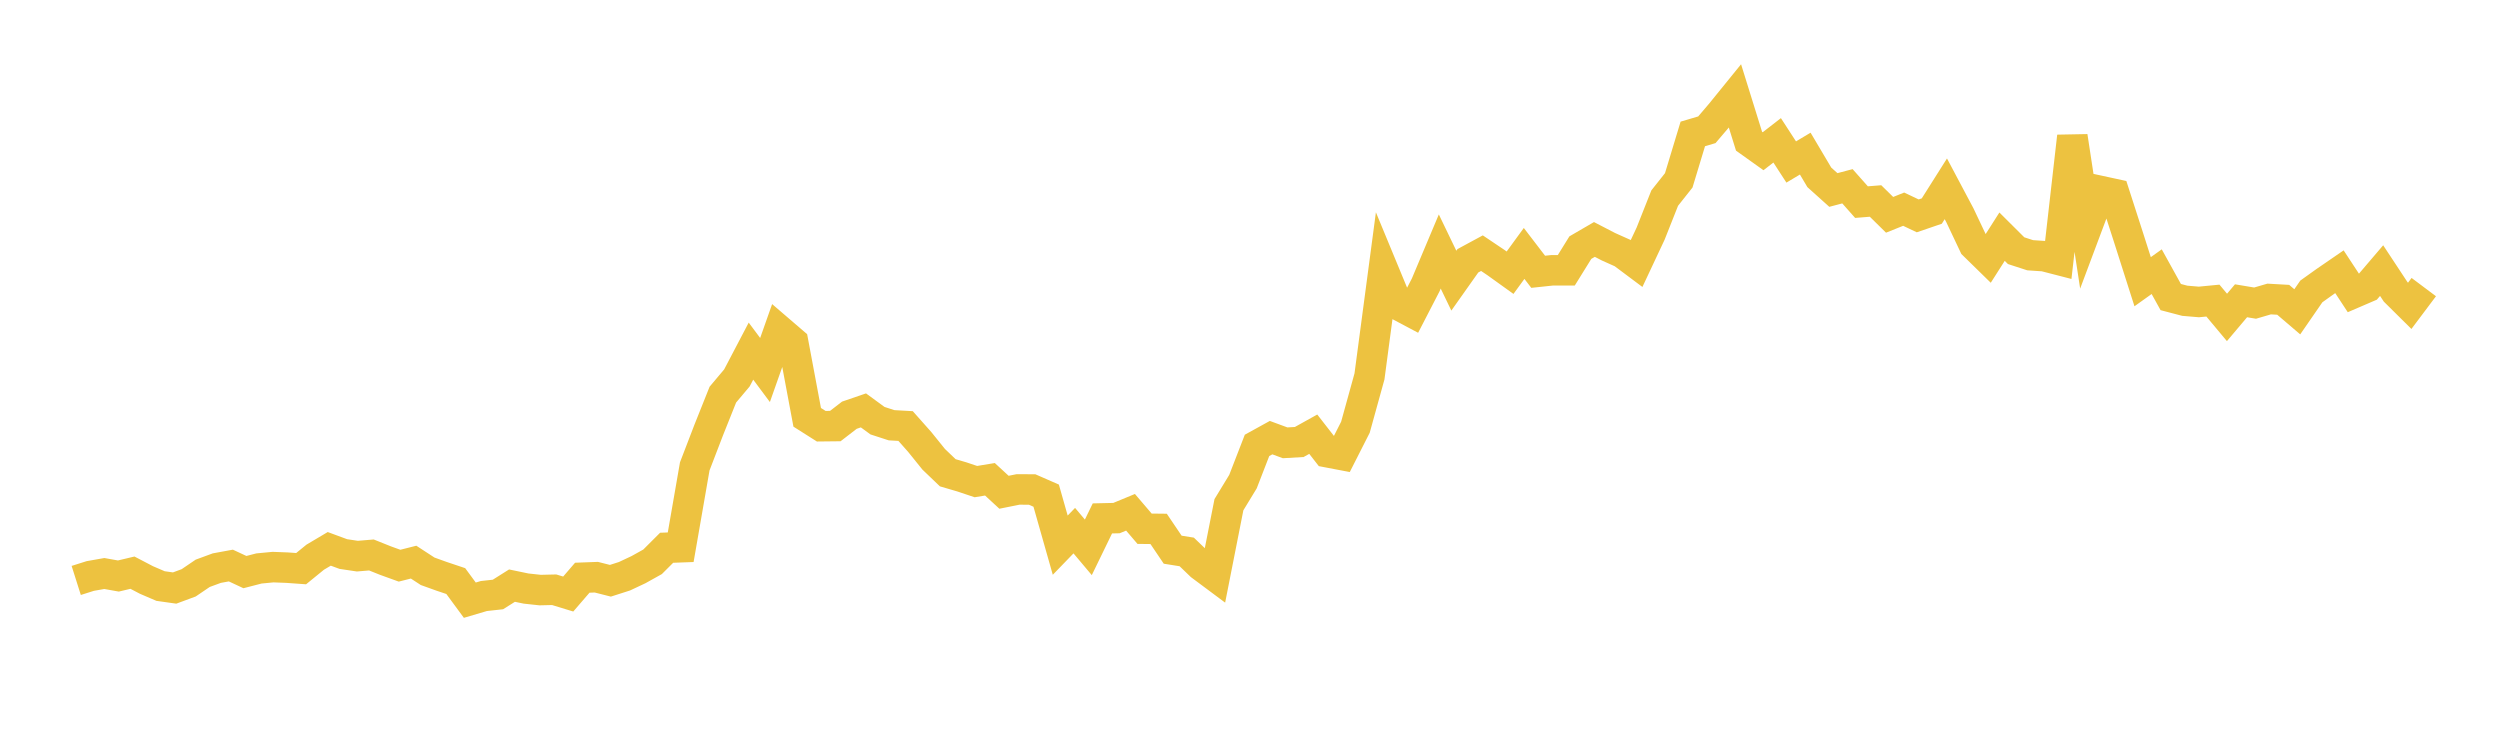 <svg width="164" height="48" xmlns="http://www.w3.org/2000/svg" xmlns:xlink="http://www.w3.org/1999/xlink"><path fill="none" stroke="rgb(237,194,64)" stroke-width="2" d="M5,38.077L5.922,37.785L6.844,37.622L7.766,37.787L8.689,37.567L9.611,38.049L10.533,38.445L11.455,38.575L12.377,38.234L13.299,37.608L14.222,37.269L15.144,37.099L16.066,37.529L16.988,37.291L17.91,37.203L18.832,37.238L19.754,37.304L20.677,36.552L21.599,36.005L22.521,36.345L23.443,36.483L24.365,36.406L25.287,36.775L26.21,37.109L27.132,36.876L28.054,37.477L28.976,37.809L29.898,38.118L30.82,39.372L31.743,39.099L32.665,38.998L33.587,38.417L34.509,38.609L35.431,38.709L36.353,38.687L37.275,38.969L38.198,37.898L39.12,37.864L40.042,38.098L40.964,37.802L41.886,37.369L42.808,36.855L43.731,35.933L44.653,35.899L45.575,30.596L46.497,28.197L47.419,25.888L48.341,24.792L49.263,23.034L50.186,24.272L51.108,21.659L52.03,22.451L52.952,27.376L53.874,27.96L54.796,27.95L55.719,27.238L56.641,26.922L57.563,27.596L58.485,27.896L59.407,27.948L60.329,28.987L61.251,30.13L62.174,31.014L63.096,31.284L64.018,31.593L64.94,31.441L65.862,32.292L66.784,32.107L67.707,32.111L68.629,32.514L69.551,35.763L70.473,34.81L71.395,35.906L72.317,34.008L73.24,33.987L74.162,33.606L75.084,34.685L76.006,34.695L76.928,36.06L77.85,36.207L78.772,37.095L79.695,37.783L80.617,33.11L81.539,31.595L82.461,29.217L83.383,28.709L84.305,29.049L85.228,28.996L86.15,28.483L87.072,29.667L87.994,29.843L88.916,28.026L89.838,24.692L90.76,17.753L91.683,19.984L92.605,20.473L93.527,18.688L94.449,16.498L95.371,18.411L96.293,17.107L97.216,16.608L98.138,17.228L99.06,17.89L99.982,16.625L100.904,17.829L101.826,17.731L102.749,17.731L103.671,16.244L104.593,15.708L105.515,16.186L106.437,16.599L107.359,17.289L108.281,15.325L109.204,12.995L110.126,11.831L111.048,8.786L111.97,8.513L112.892,7.431L113.814,6.295L114.737,9.263L115.659,9.921L116.581,9.206L117.503,10.627L118.425,10.077L119.347,11.634L120.269,12.463L121.192,12.219L122.114,13.259L123.036,13.185L123.958,14.092L124.88,13.722L125.802,14.161L126.725,13.845L127.647,12.386L128.569,14.123L129.491,16.071L130.413,16.973L131.335,15.526L132.257,16.444L133.18,16.744L134.102,16.806L135.024,17.044L135.946,8.946L136.868,14.989L137.79,12.529L138.713,12.729L139.635,15.589L140.557,18.48L141.479,17.822L142.401,19.488L143.323,19.73L144.246,19.808L145.168,19.719L146.09,20.823L147.012,19.731L147.934,19.885L148.856,19.615L149.778,19.667L150.701,20.455L151.623,19.118L152.545,18.459L153.467,17.826L154.389,19.23L155.311,18.833L156.234,17.751L157.156,19.149L158.078,20.062L159,18.833"></path></svg>